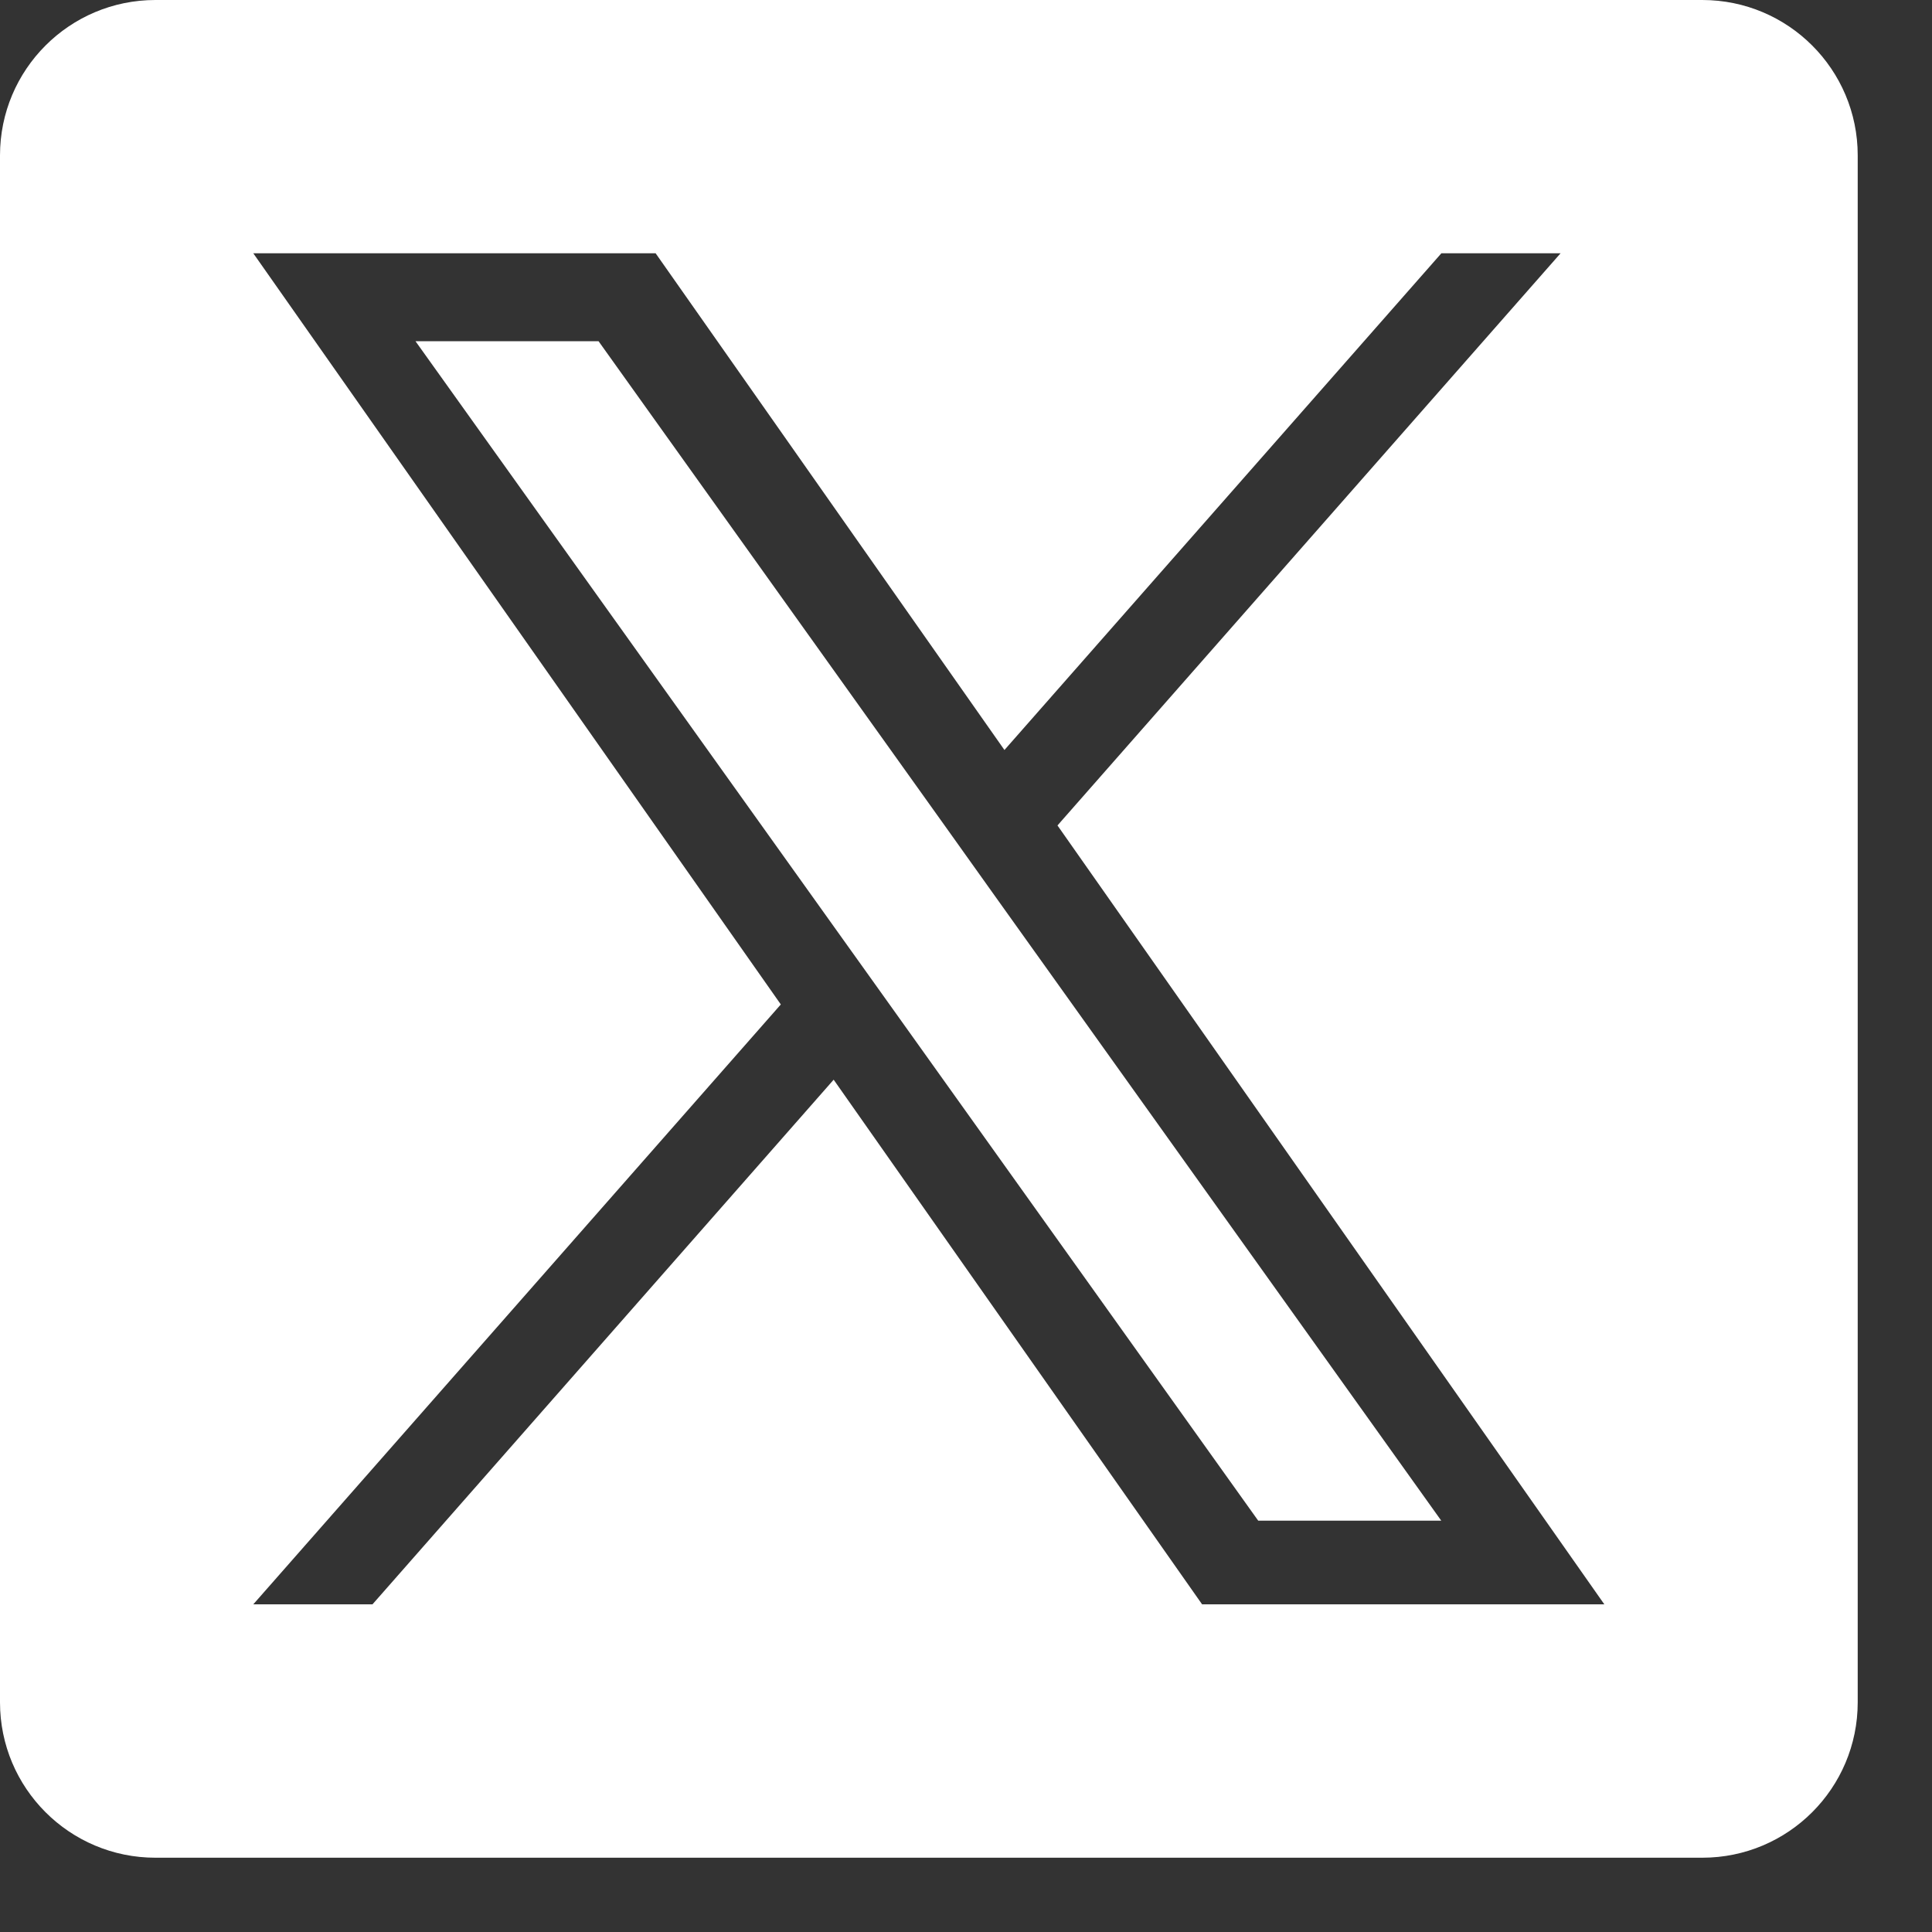 <svg width="20" height="20" viewBox="0 0 20 20" fill="none" xmlns="http://www.w3.org/2000/svg">
<rect x="0" y="0" width="20" height="20" fill="#333333" stroke="none"/>
<path d="M9.75 8.505L6.196 3.532H4.301L8.703 9.691L9.257 10.466L13.025 15.742H14.92L10.302 9.279L9.75 8.505Z" fill="white"/>
<path d="M17.622 0H1.609C0.72 0 0 0.72 0 1.609V17.622C0 18.511 0.72 19.231 1.609 19.231H17.622C18.511 19.231 19.231 18.511 19.231 17.622V1.609C19.231 0.72 18.511 0 17.622 0ZM12.444 16.608L8.63 11.177L3.856 16.608H2.622L8.083 10.398L2.622 2.622H6.787L10.398 7.764L14.921 2.622H16.155L10.947 8.545L16.608 16.608H12.444Z" fill="white"/>
</svg>
